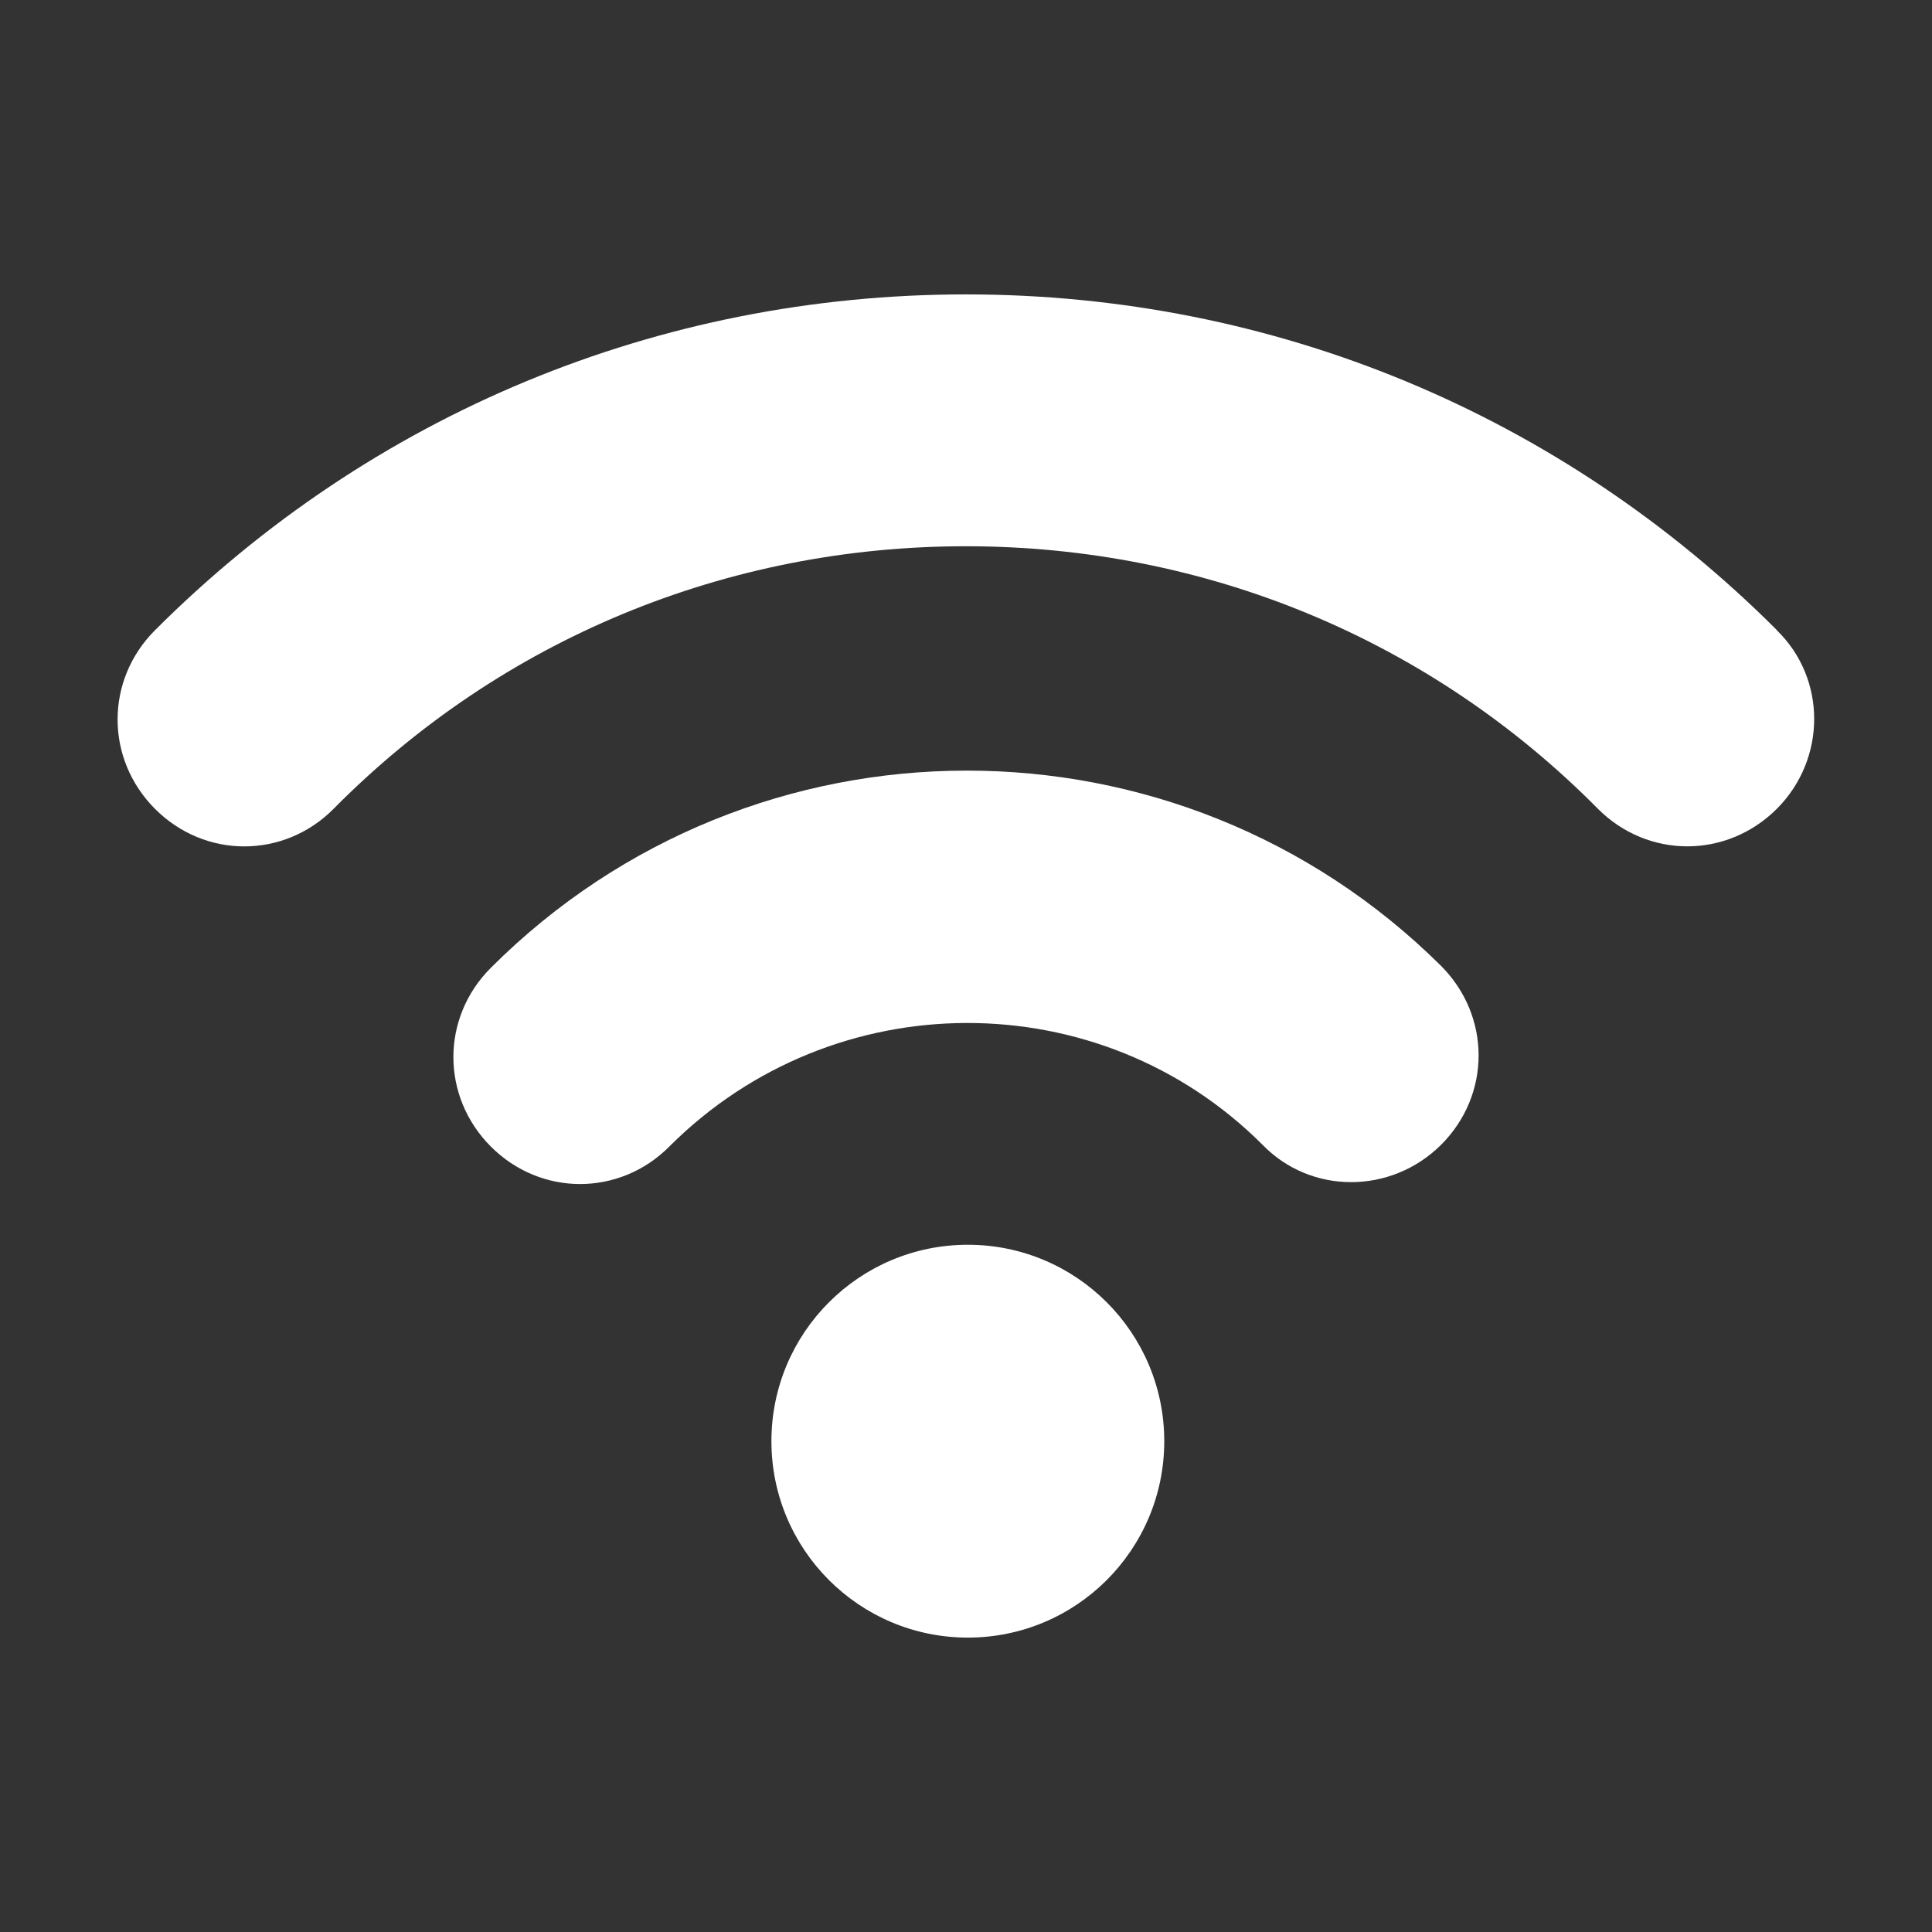 <svg xmlns="http://www.w3.org/2000/svg" id="Layer_1" data-name="Layer 1" viewBox="0 0 84 84"><rect x="0" y="0" width="84" height="84" fill="#333333" stroke="none"/><defs><style>      .cls-1 {        fill: #fff;      }    </style></defs><path class="cls-1" d="M77.26,27.4c-9.4-9.4-21.9-14.6-35.26-14.6h0c-13.36,0-25.86,5.2-35.26,14.6-2.17,2.17-2.17,5.59,0,7.77,1.09,1.09,2.49,1.63,3.88,1.63s2.8-.54,3.88-1.63c7.3-7.38,17.09-11.42,27.49-11.42h0c10.41,0,20.19,4.04,27.49,11.42,2.17,2.17,5.59,2.17,7.77,0,2.17-2.17,2.17-5.67,0-7.77Z"></path><path class="cls-1" d="M21.34,42.08c-2.17,2.17-2.17,5.59,0,7.77,1.09,1.09,2.49,1.63,3.88,1.63s2.8-.54,3.88-1.63c7.15-7.15,18.72-7.15,25.79-.08,2.1,2.17,5.59,2.17,7.77,0,2.17-2.17,2.17-5.59,0-7.77-11.42-11.34-29.9-11.34-41.32.08Z"></path><circle class="cls-1" cx="42.08" cy="62.66" r="8.54"></circle></svg>